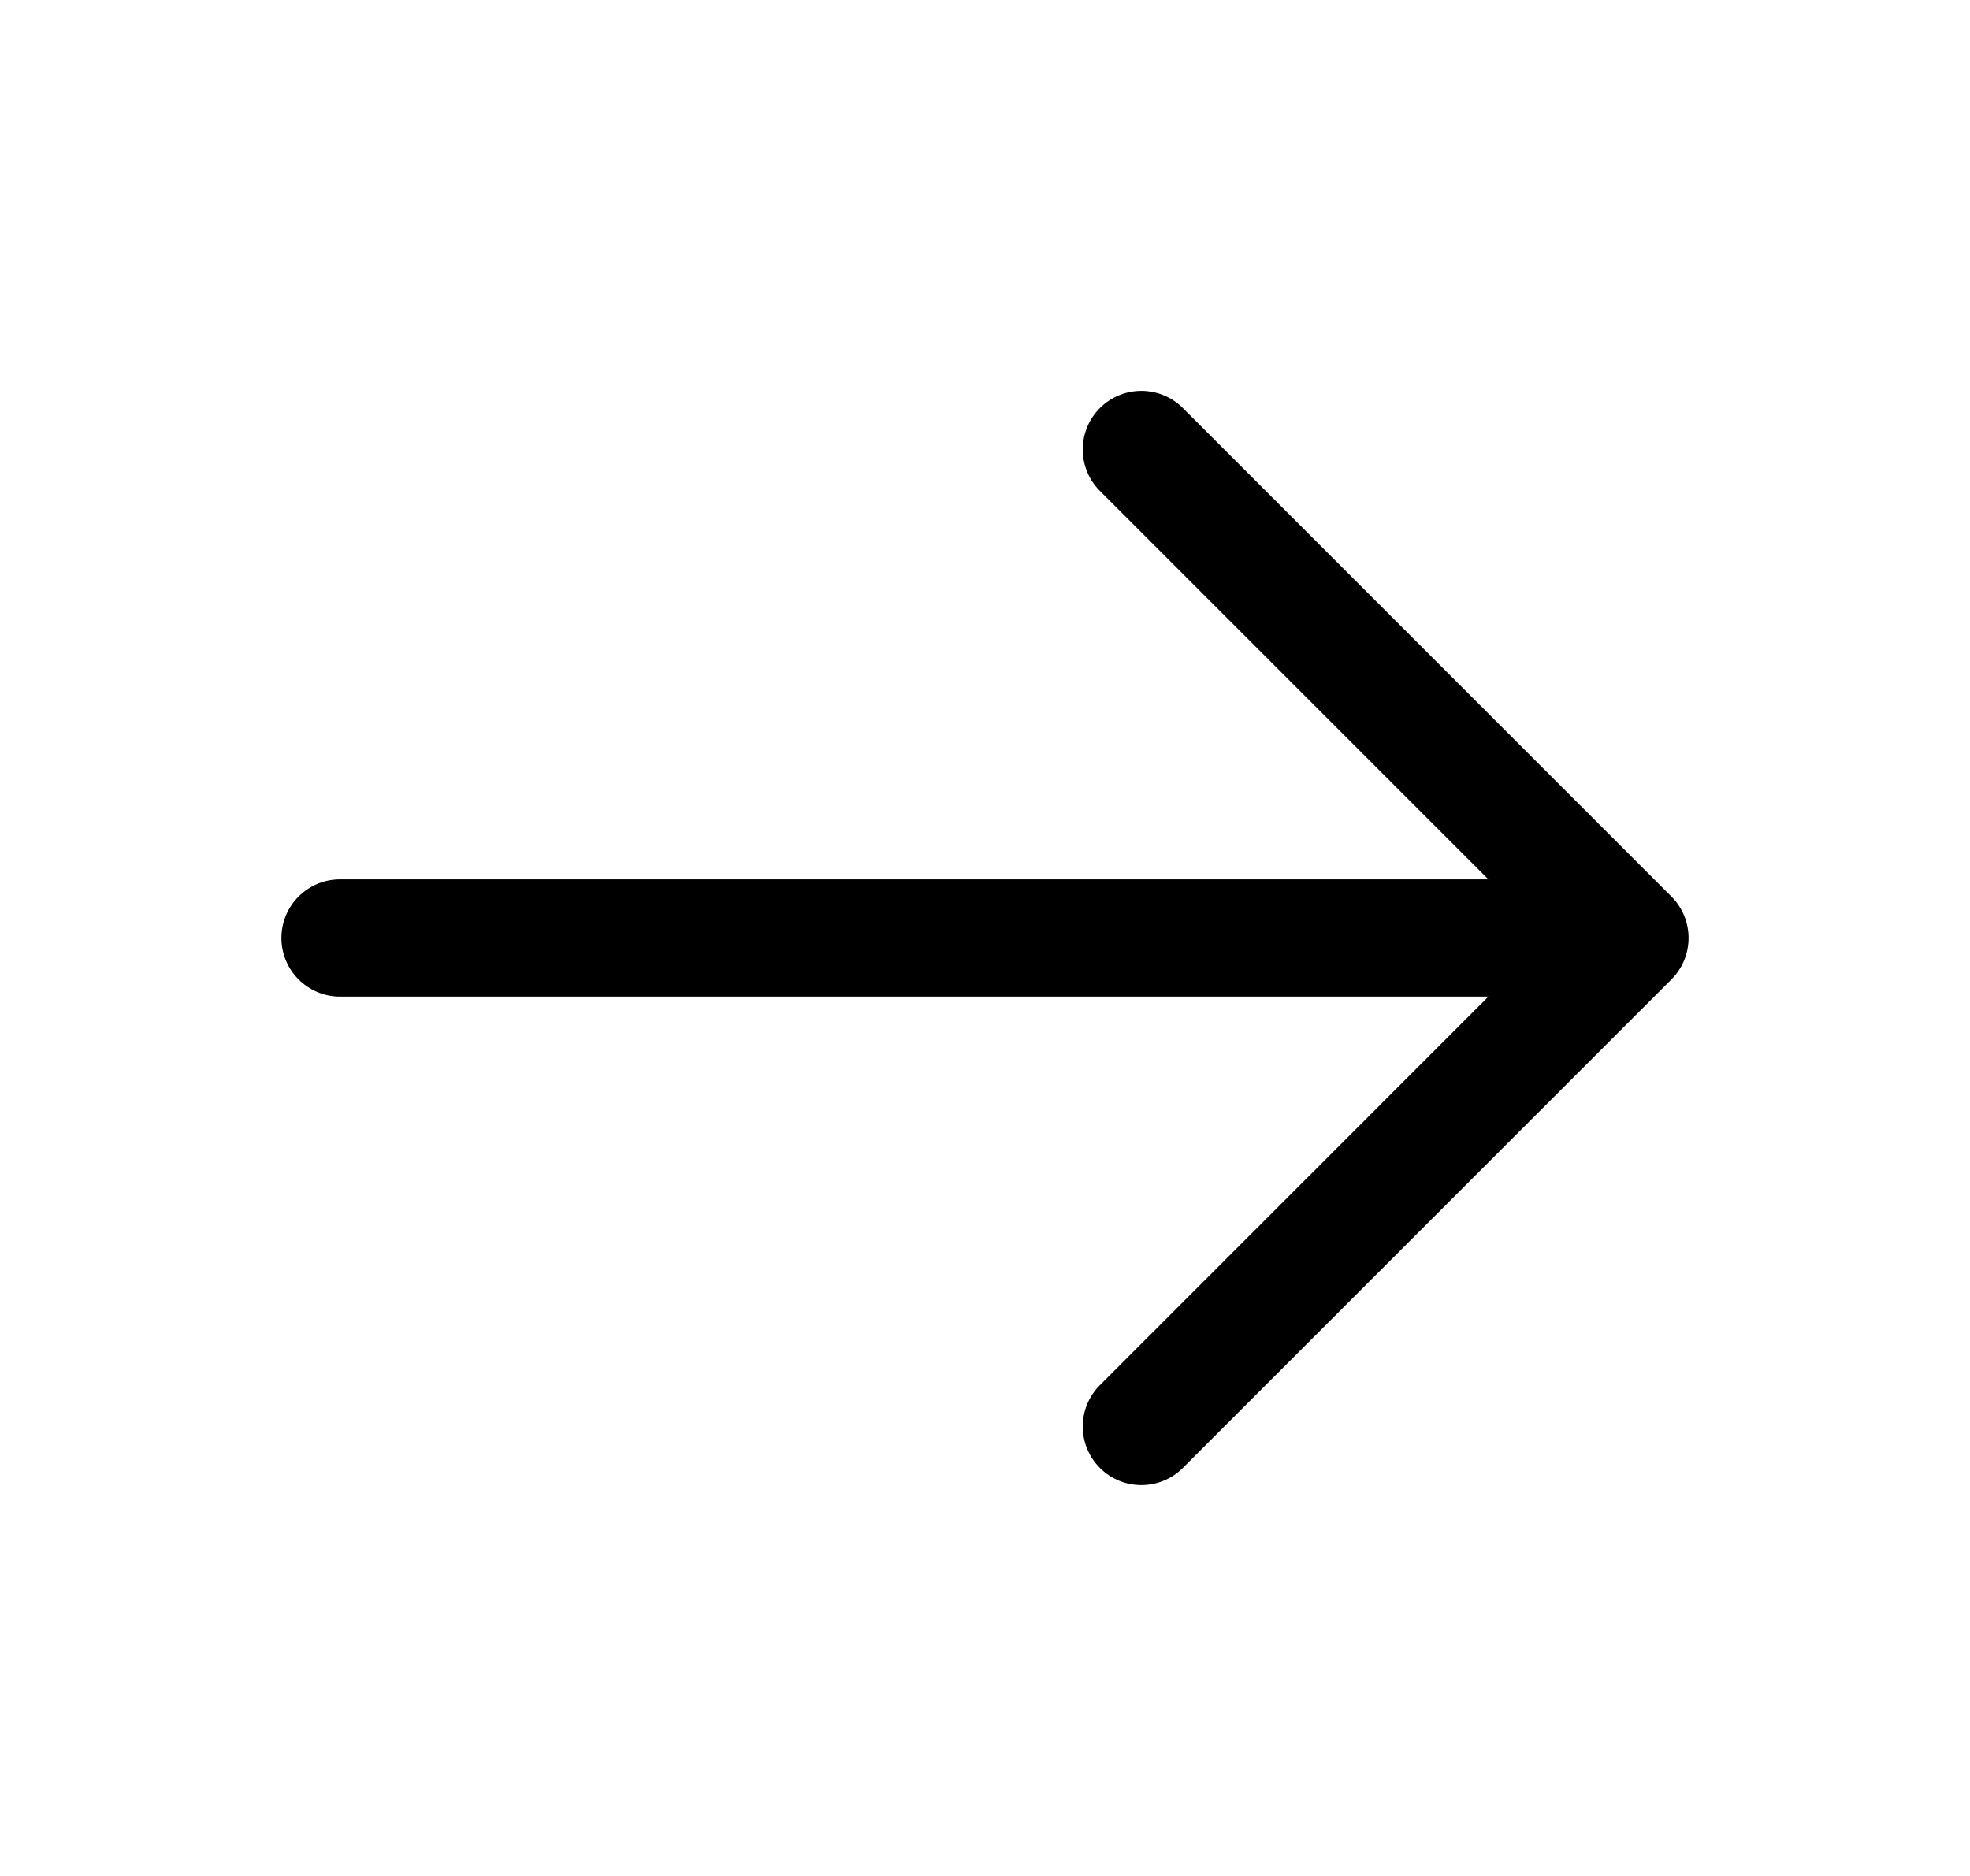<svg width="21" height="20" viewBox="0 0 21 20" fill="none" xmlns="http://www.w3.org/2000/svg">
<path d="M11.725 4.35C11.969 4.106 12.364 4.106 12.609 4.35L17.817 9.558C18.061 9.802 18.061 10.198 17.817 10.442L12.609 15.65C12.364 15.894 11.969 15.894 11.725 15.65C11.481 15.406 11.481 15.011 11.725 14.767L16.491 10L11.725 5.234C11.481 4.99 11.481 4.594 11.725 4.35Z" fill="black"/>
<path d="M16.75 9.375C17.095 9.375 17.375 9.655 17.375 10C17.375 10.345 17.095 10.625 16.75 10.625H3.625C3.28 10.625 3 10.345 3 10C3 9.655 3.28 9.375 3.625 9.375H16.75Z" fill="black"/>
</svg>
